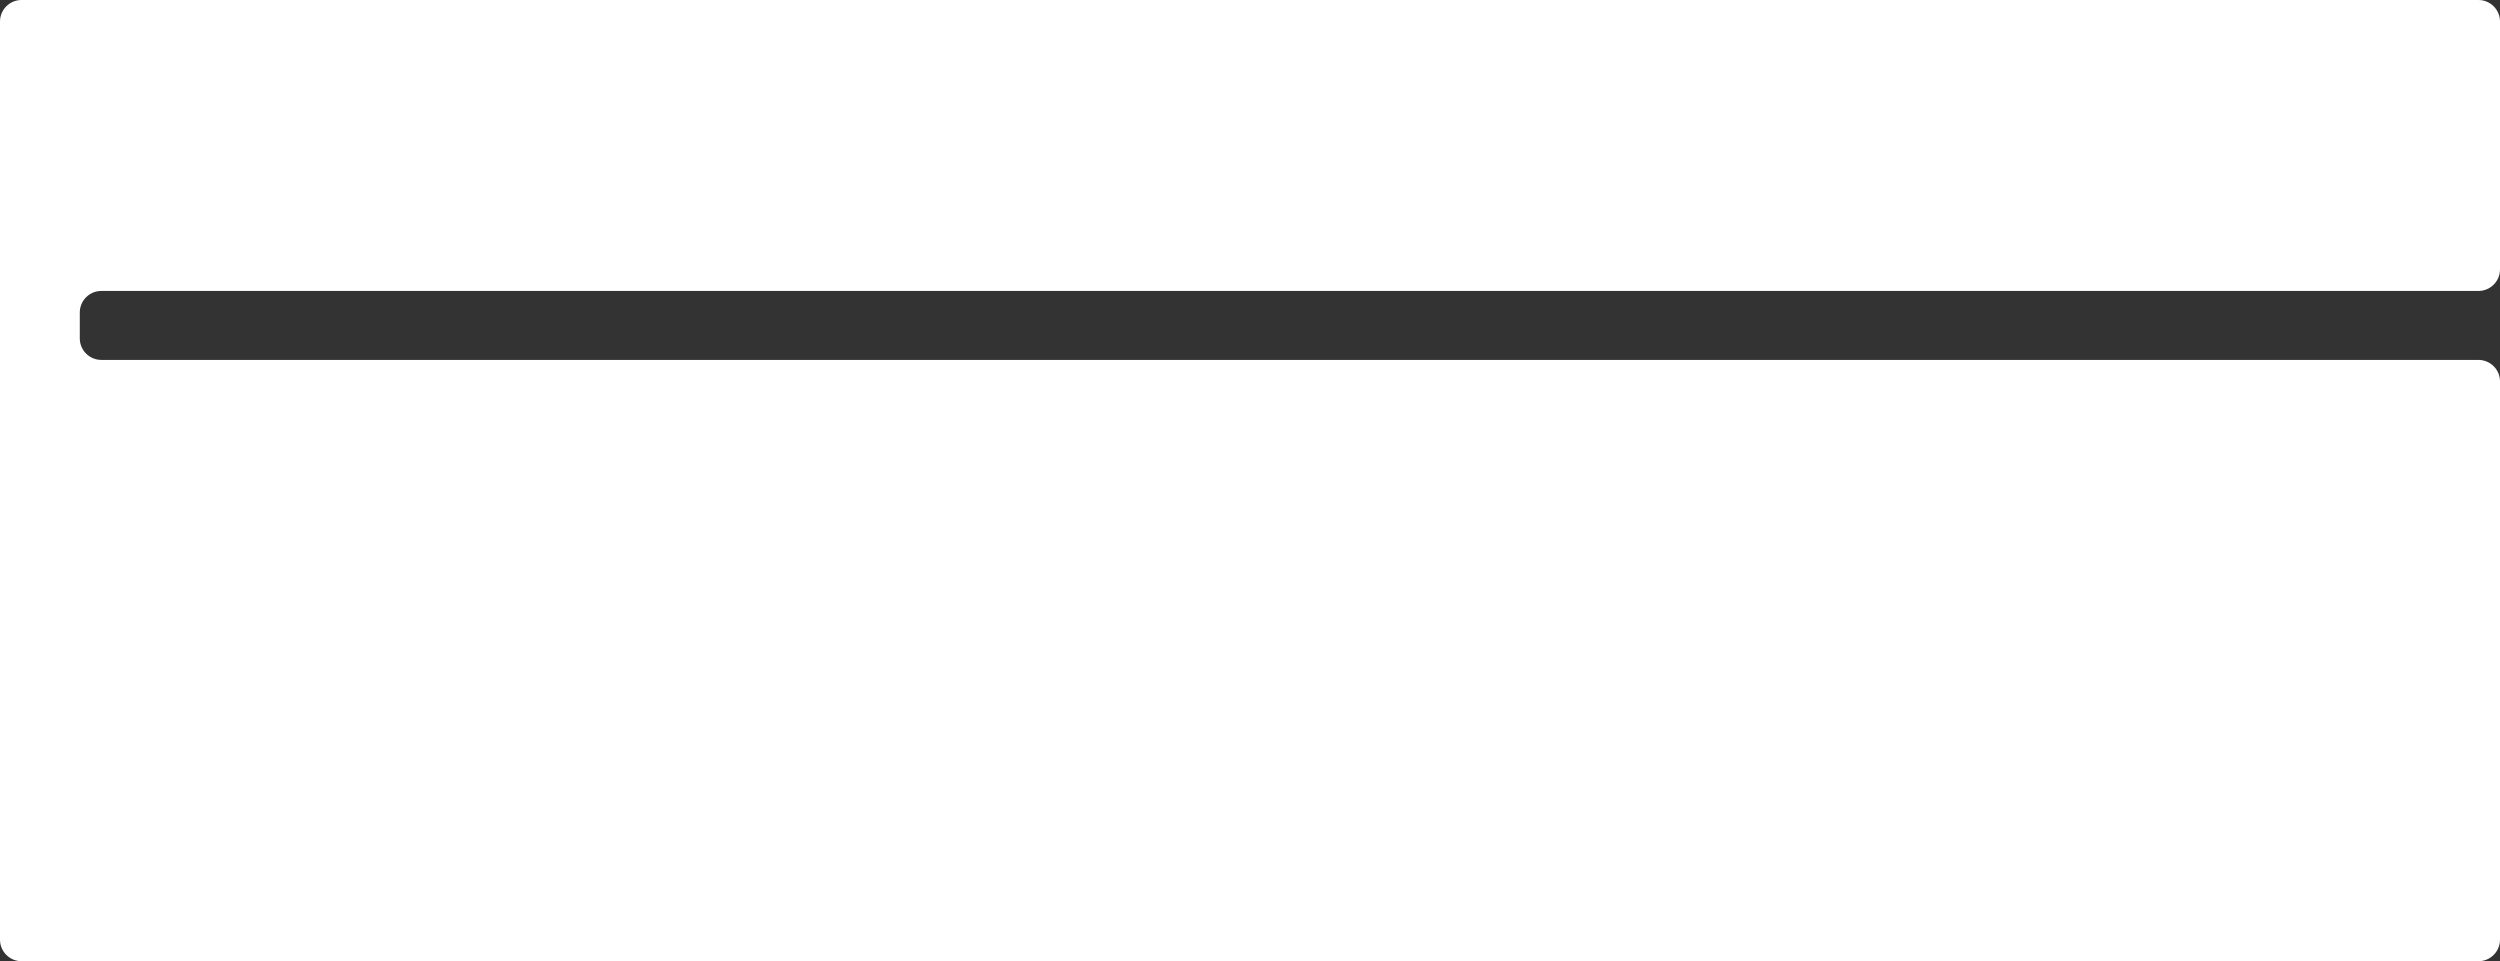 <?xml version="1.0" encoding="UTF-8"?> <svg xmlns="http://www.w3.org/2000/svg" width="1160" height="446" viewBox="0 0 1160 446" fill="none"><rect x="0" y="0" width="1160" height="446" fill="#333333" stroke="none"/><path fill-rule="evenodd" clip-rule="evenodd" d="M0 10C0 4.477 4.477 0 10 0H1150C1155.52 0 1160 4.477 1160 10V125C1160 130.523 1155.52 135 1150 135H47.021C41.498 135 37.021 139.477 37.021 145V157C37.021 162.523 41.498 167 47.021 167H1150C1155.52 167 1160 171.477 1160 177V436C1160 441.523 1155.52 446 1150 446H10C4.477 446 0 441.523 0 436V227.787V177V125V76V10Z" fill="white"></path></svg> 